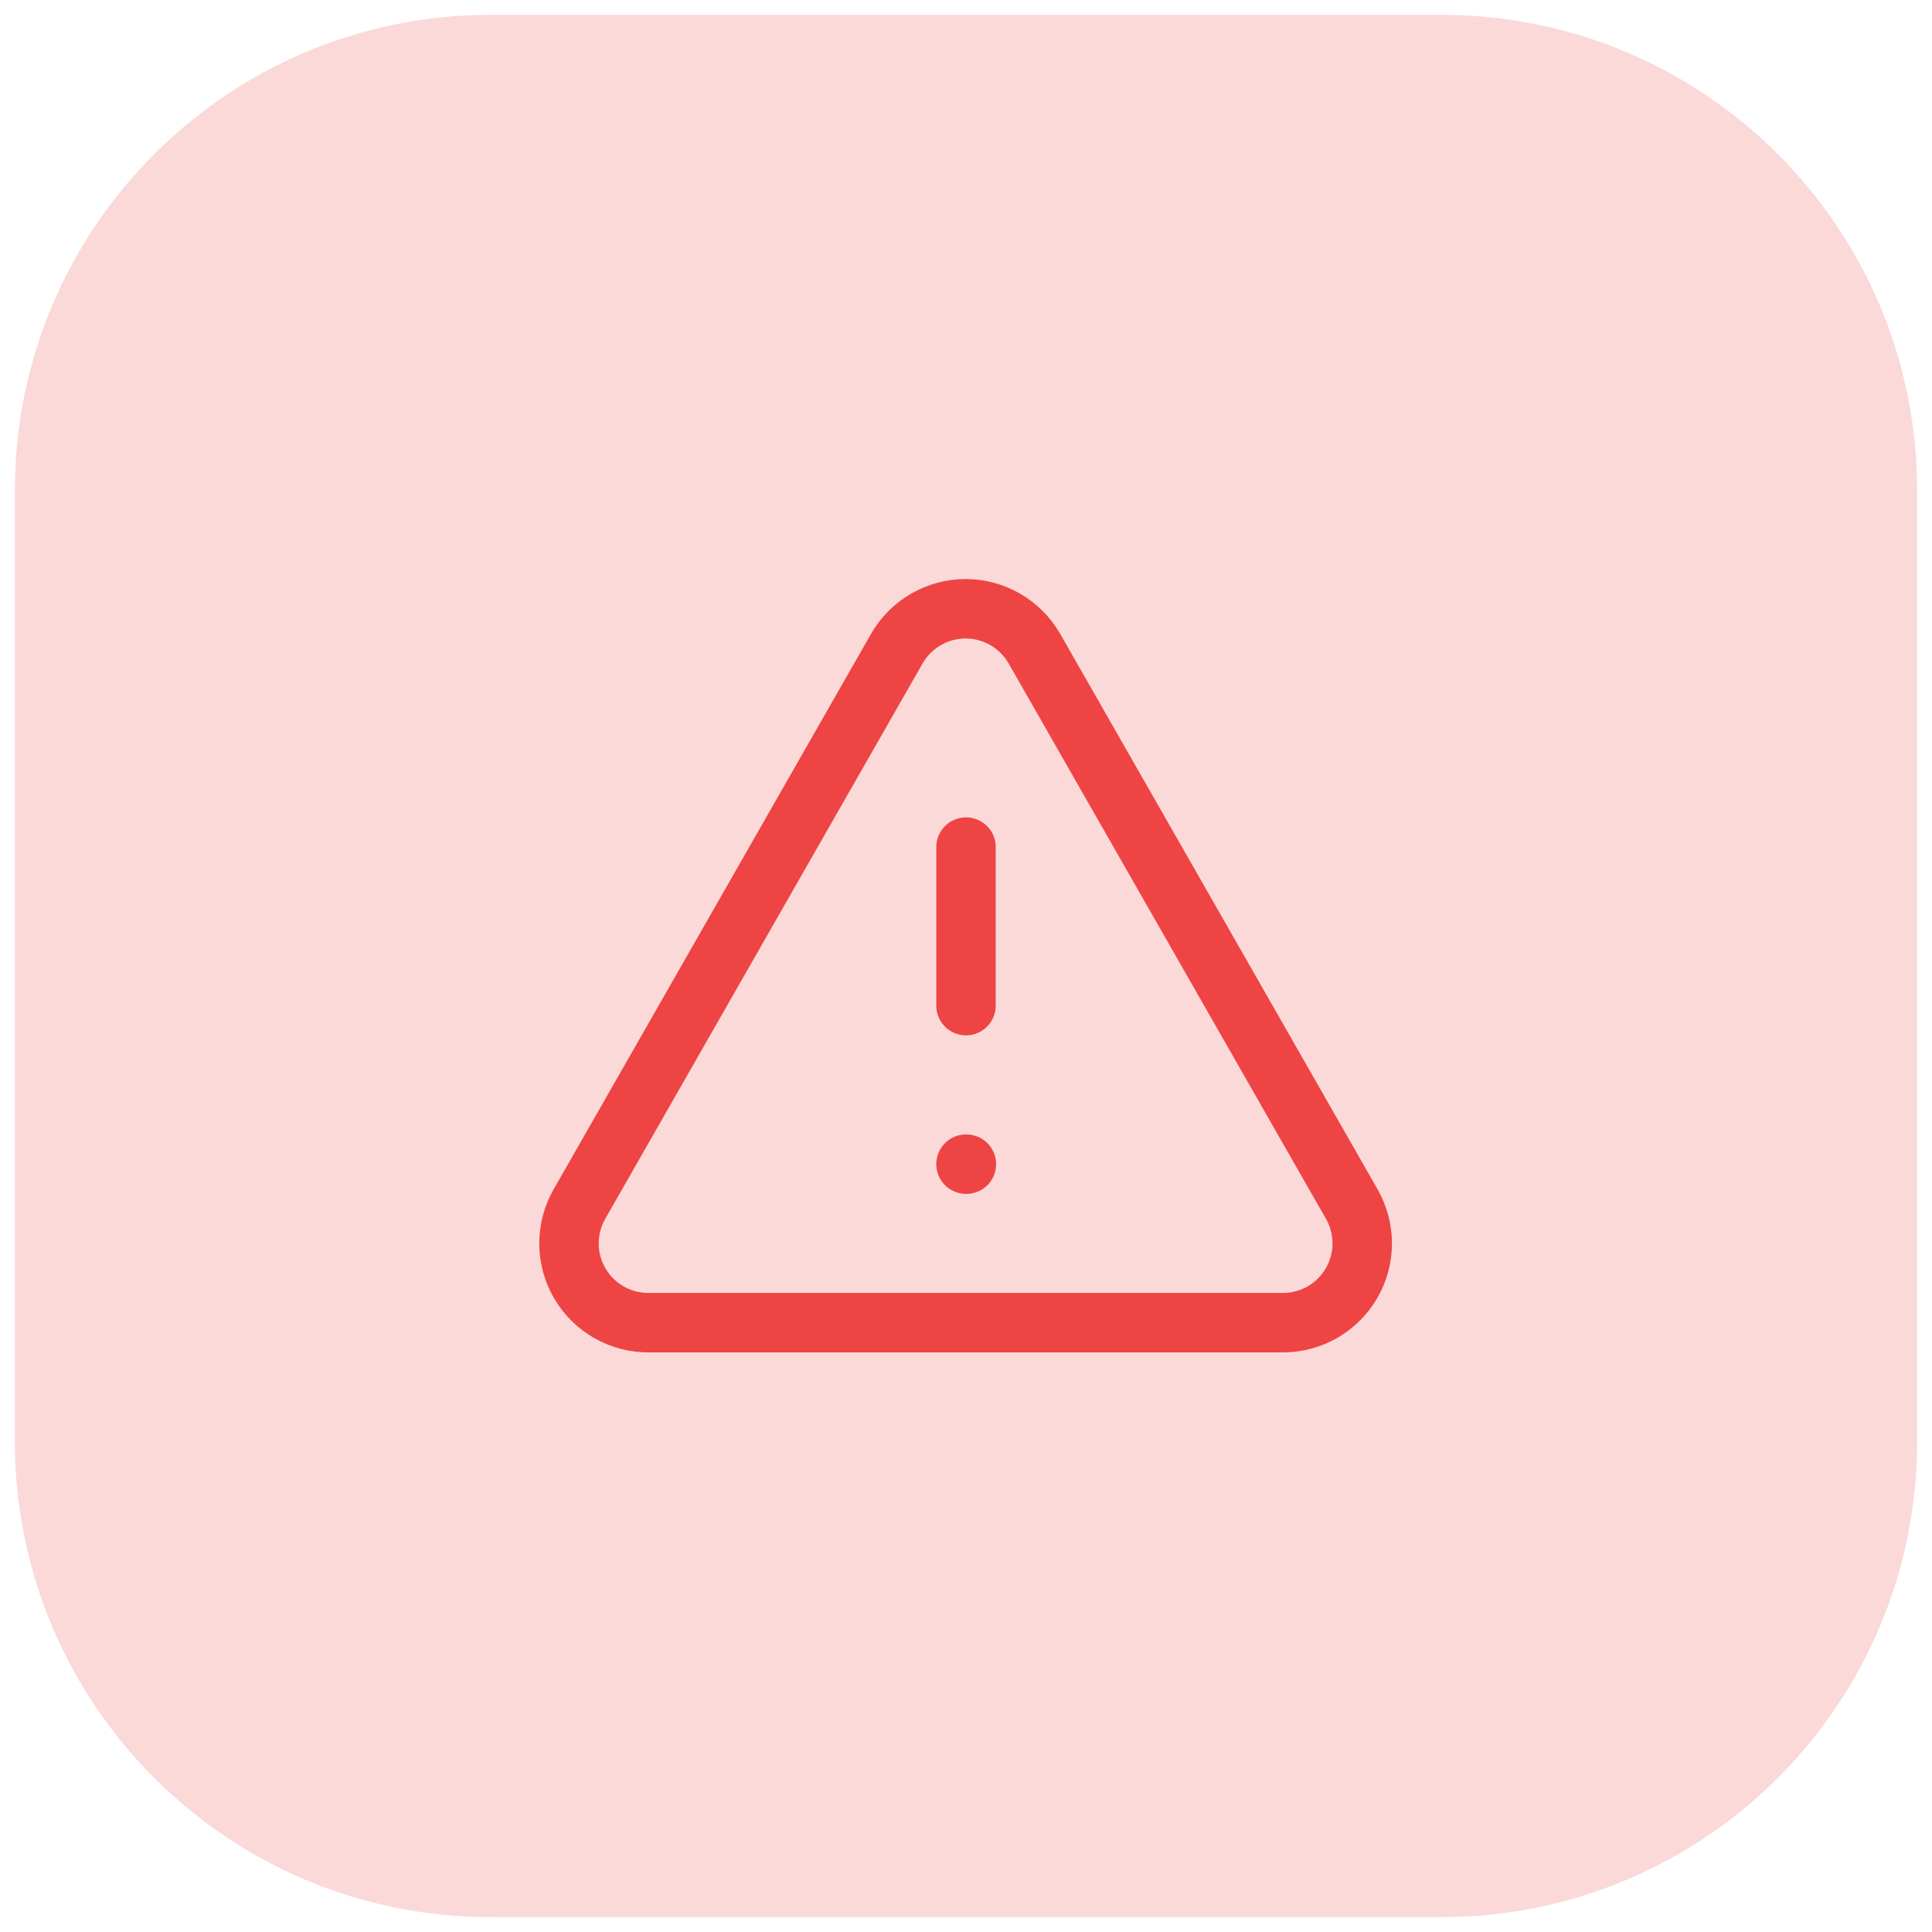 <svg width="65" height="65" viewBox="0 0 65 65" fill="none" xmlns="http://www.w3.org/2000/svg">
<path d="M0.5 16.5C0.5 7.663 7.663 0.5 16.5 0.5H48.5C57.337 0.5 64.5 7.663 64.5 16.5V48.5C64.5 57.337 57.337 64.5 48.5 64.5H16.5C7.663 64.5 0.5 57.337 0.5 48.5V16.5Z" fill="#EF4444" fill-opacity="0.2"/>
<g clip-path="url(#clip0_19_155)">
<path d="M45.473 40.5L34.807 21.833C34.574 21.423 34.237 21.082 33.829 20.844C33.422 20.607 32.958 20.481 32.487 20.481C32.015 20.481 31.552 20.607 31.144 20.844C30.736 21.082 30.399 21.423 30.167 21.833L19.5 40.5C19.265 40.907 19.142 41.369 19.143 41.839C19.144 42.309 19.269 42.771 19.506 43.177C19.743 43.583 20.083 43.919 20.492 44.152C20.9 44.384 21.363 44.504 21.833 44.5H43.167C43.635 44.499 44.094 44.376 44.499 44.142C44.904 43.907 45.24 43.571 45.474 43.166C45.708 42.76 45.831 42.3 45.831 41.833C45.831 41.365 45.707 40.905 45.473 40.5Z" stroke="#EF4444" stroke-width="2" stroke-linecap="round" stroke-linejoin="round"/>
<path d="M32.5 28.5V33.833" stroke="#EF4444" stroke-width="2" stroke-linecap="round" stroke-linejoin="round"/>
<path d="M32.5 39.167H32.513" stroke="#EF4444" stroke-width="2" stroke-linecap="round" stroke-linejoin="round"/>
</g>
<defs>
<clipPath id="clip0_19_155">
<rect width="32" height="32" fill="white" transform="translate(16.5 16.5)"/>
</clipPath>
</defs>
</svg>
